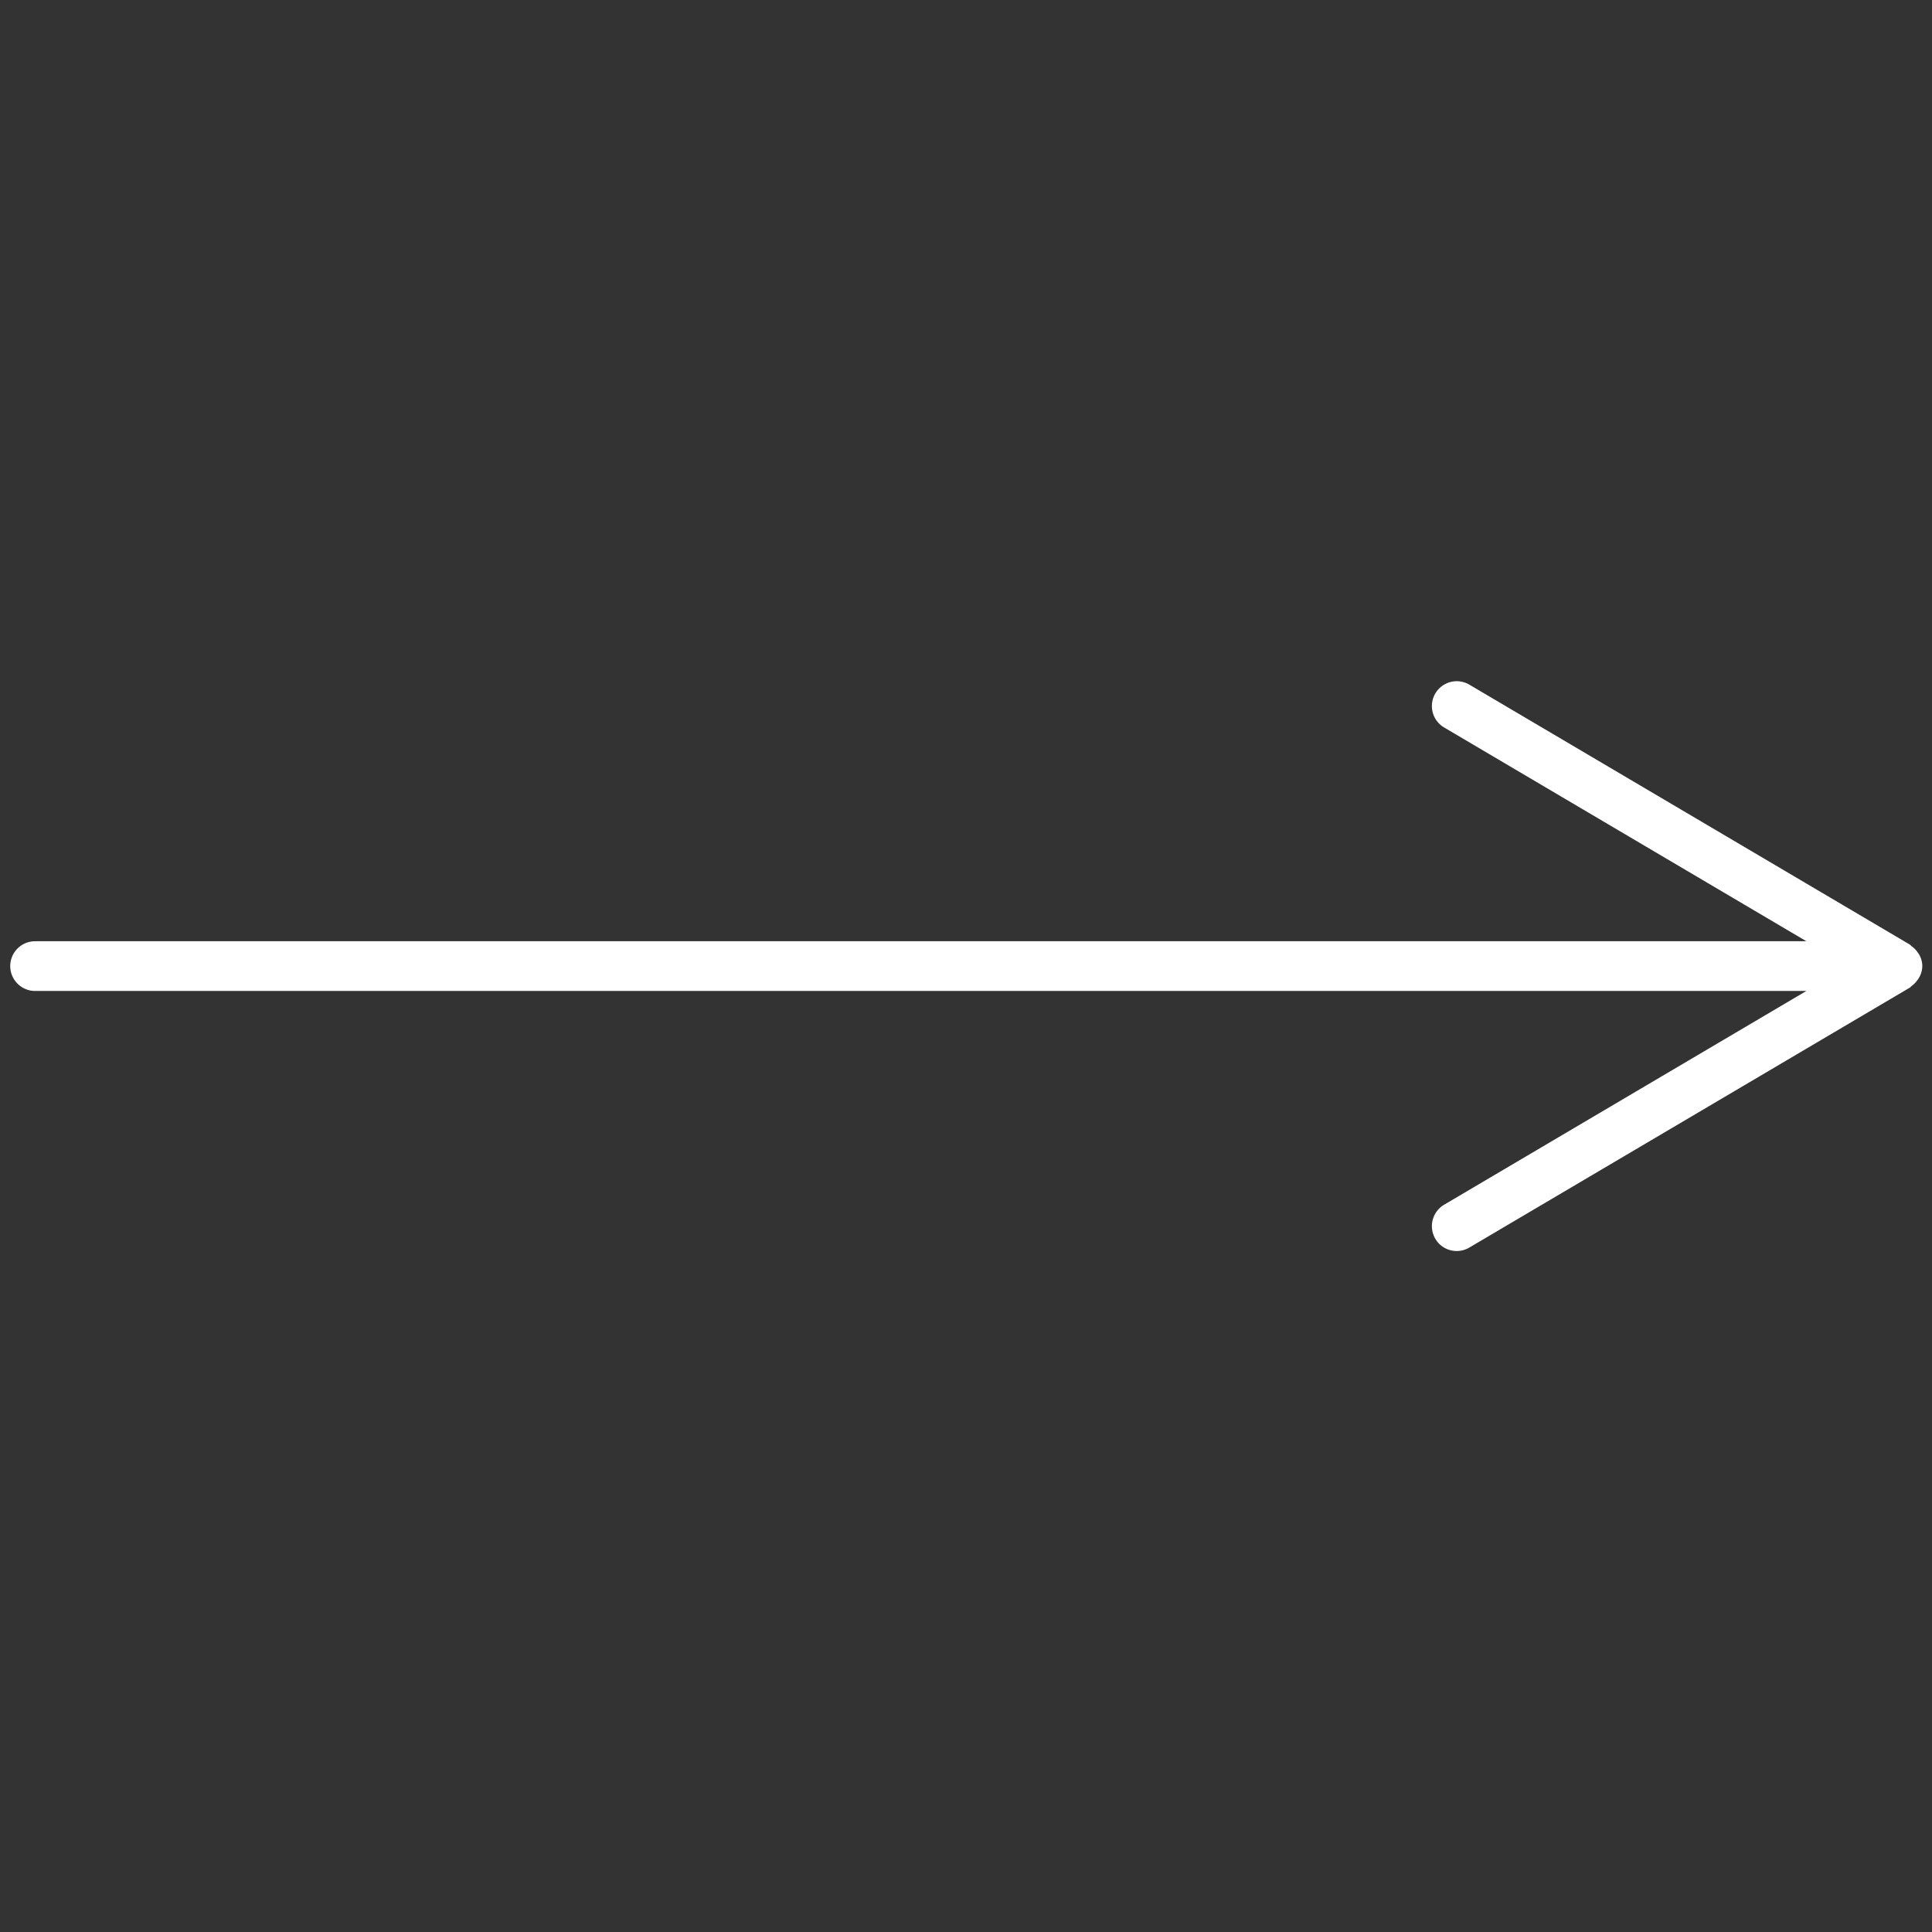 <svg xmlns="http://www.w3.org/2000/svg" width="38.856" height="38.856" viewBox="0 0 38.856 38.856">
  <rect x="0" y="0" width="38.856" height="38.856" fill="#333333" stroke="none"/>
  <path id="パス_214" data-name="パス 214" d="M-250.228,736.983a.469.469,0,0,0-.013-.063.482.482,0,0,0-.116-.2.481.481,0,0,0-.2-.116.462.462,0,0,0-.063-.013.5.5,0,0,0-.173,0c-.014,0-.028,0-.041,0l-9.966,2.569a.5.5,0,0,0-.359.609.5.5,0,0,0,.608.359l8.193-2.112-25.19,25.19a.5.5,0,0,0,0,.707.5.5,0,0,0,.354.146.5.5,0,0,0,.353-.146l25.19-25.19-2.112,8.193a.5.5,0,0,0,.359.608.493.493,0,0,0,.125.017.5.5,0,0,0,.484-.376l2.569-9.966c0-.013,0-.027,0-.041A.5.5,0,0,0-250.228,736.983Z" transform="translate(736.63 -324.482) rotate(45)" fill="#ffffff"/>
</svg>
